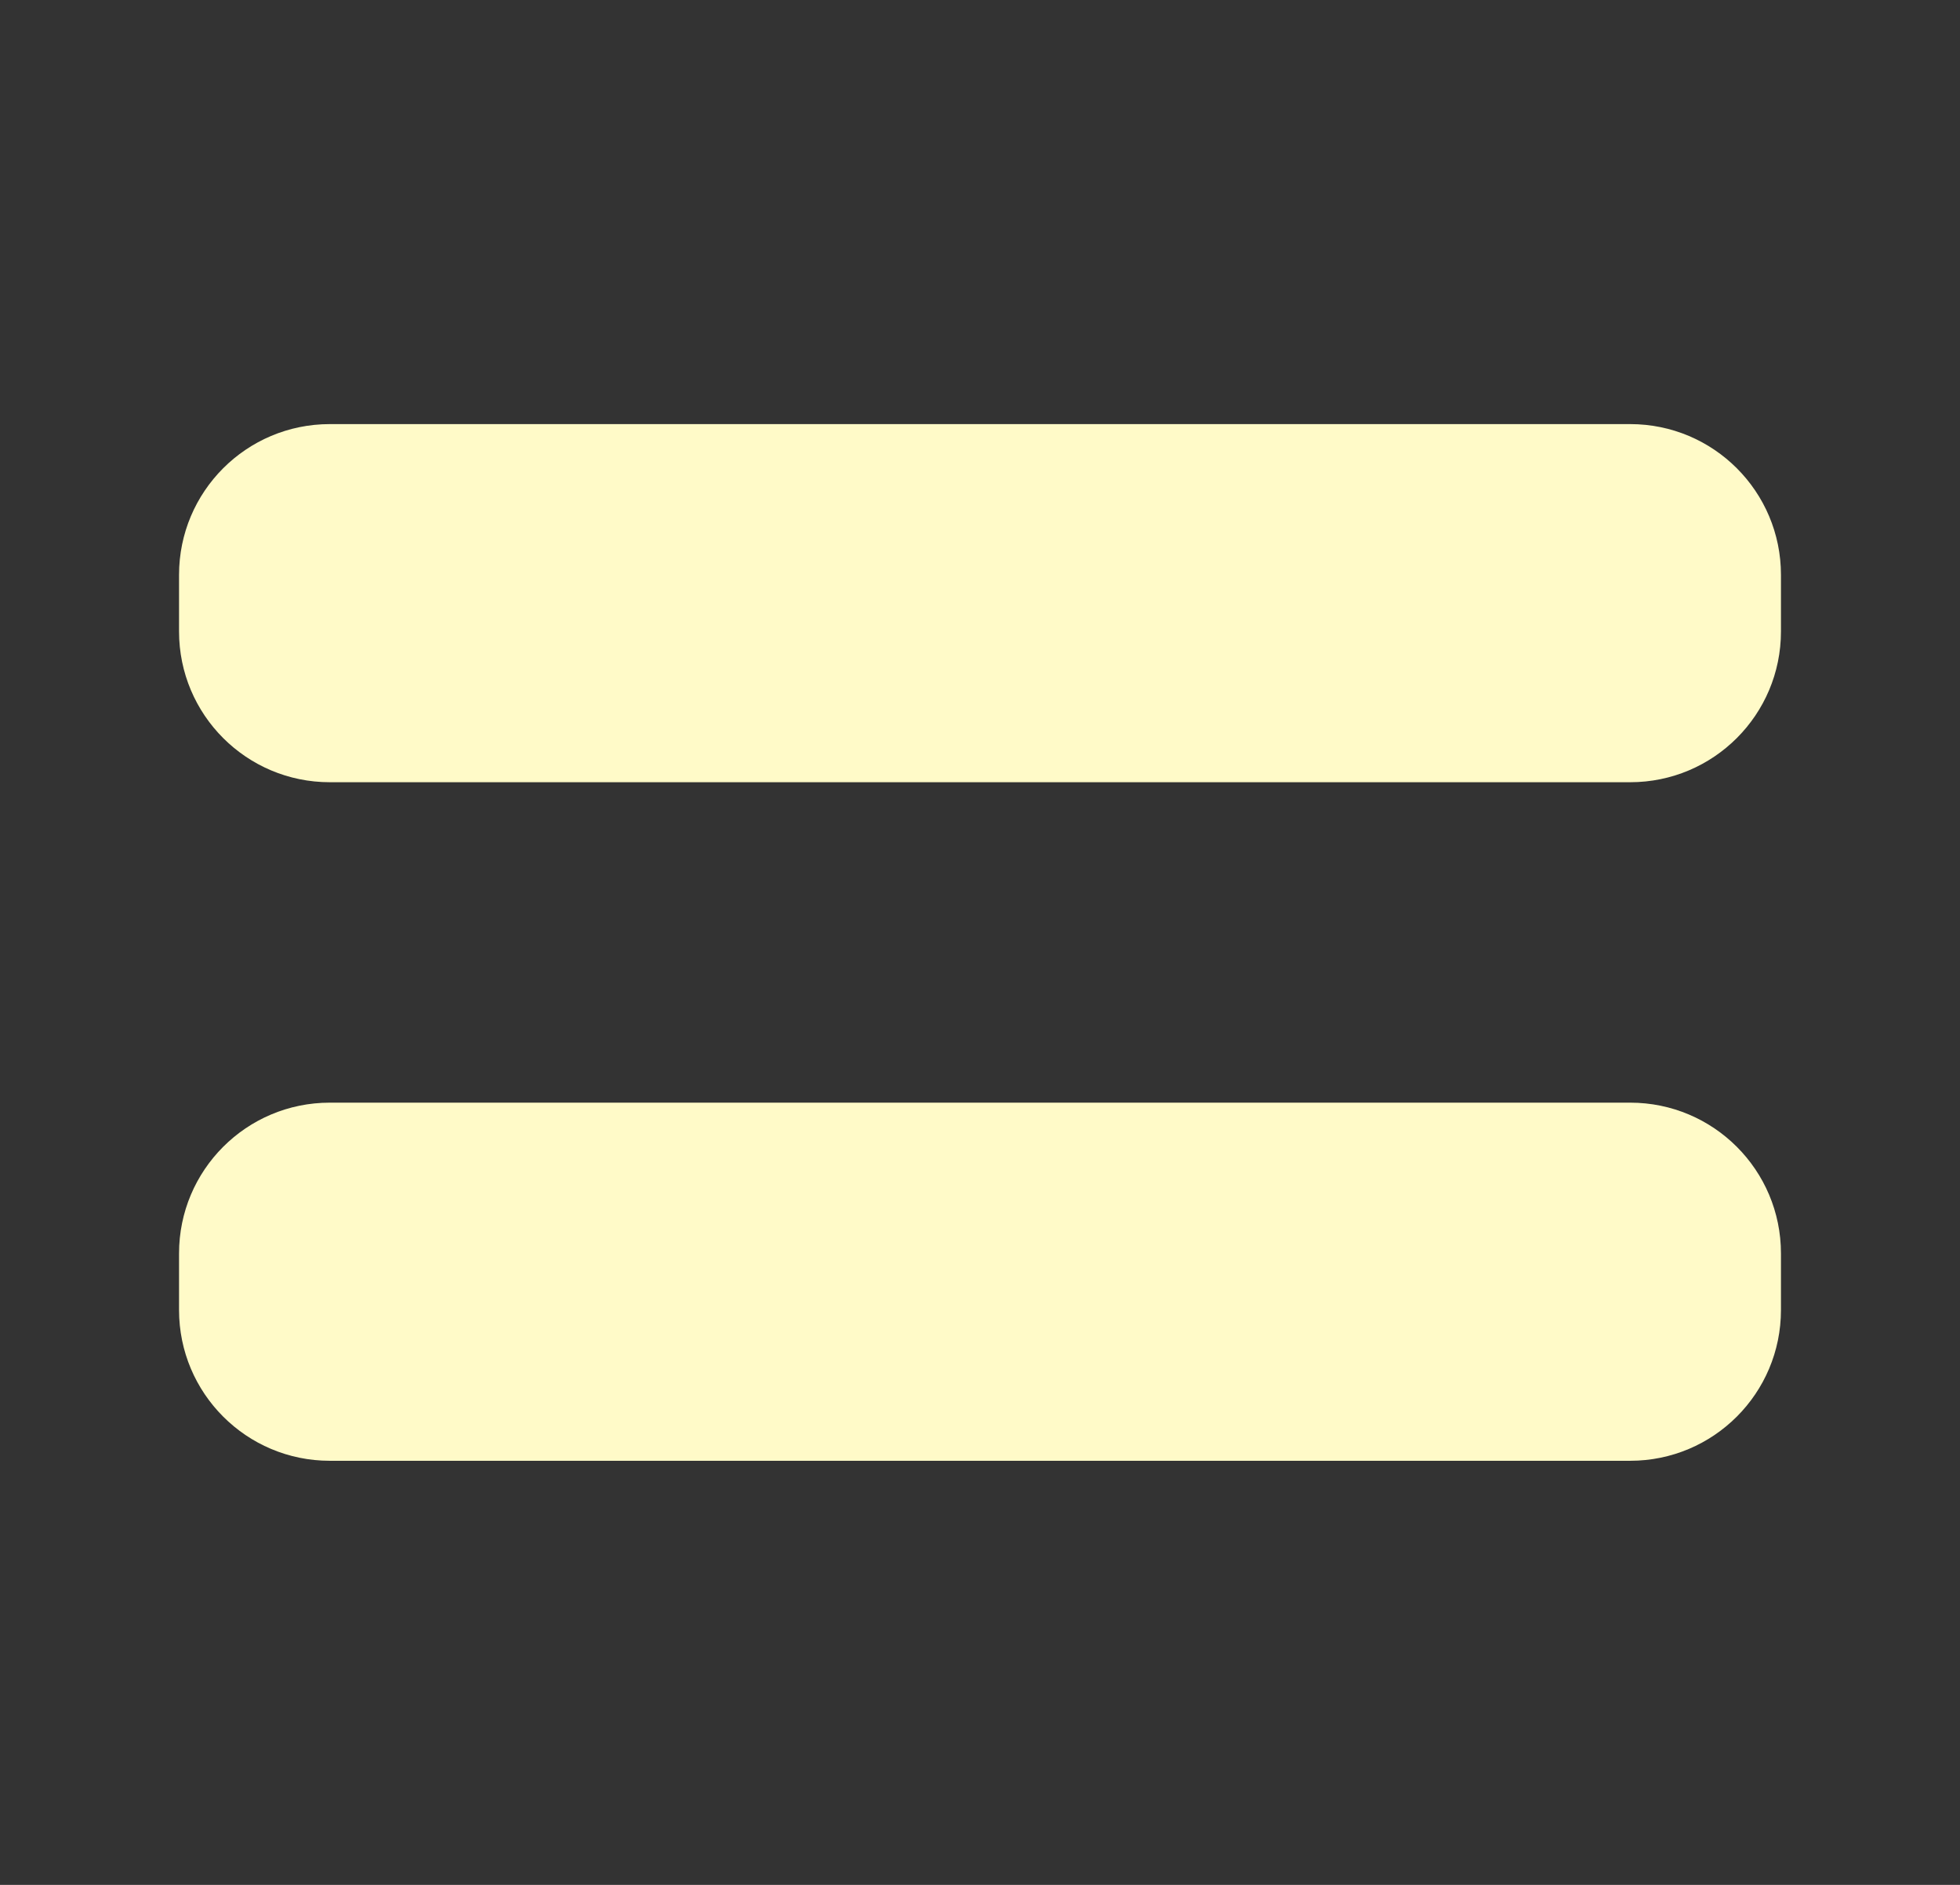 <svg width="26" height="25" viewBox="0 0 26 25" fill="none" xmlns="http://www.w3.org/2000/svg">
<rect x="0" y="0" width="26" height="25" fill="#333333" stroke="none"/>
<path d="M21.625 5.625H4.375C3.27 5.625 2.375 6.52 2.375 7.625V8.375C2.375 9.48 3.27 10.375 4.375 10.375H21.625C22.73 10.375 23.625 9.48 23.625 8.375V7.625C23.625 6.52 22.73 5.625 21.625 5.625Z" fill="#FFFAC8"/>
<path d="M21.625 14.625H4.375C3.27 14.625 2.375 15.52 2.375 16.625V17.375C2.375 18.48 3.27 19.375 4.375 19.375H21.625C22.73 19.375 23.625 18.48 23.625 17.375V16.625C23.625 15.52 22.73 14.625 21.625 14.625Z" fill="#FFFAC8"/>
</svg>
